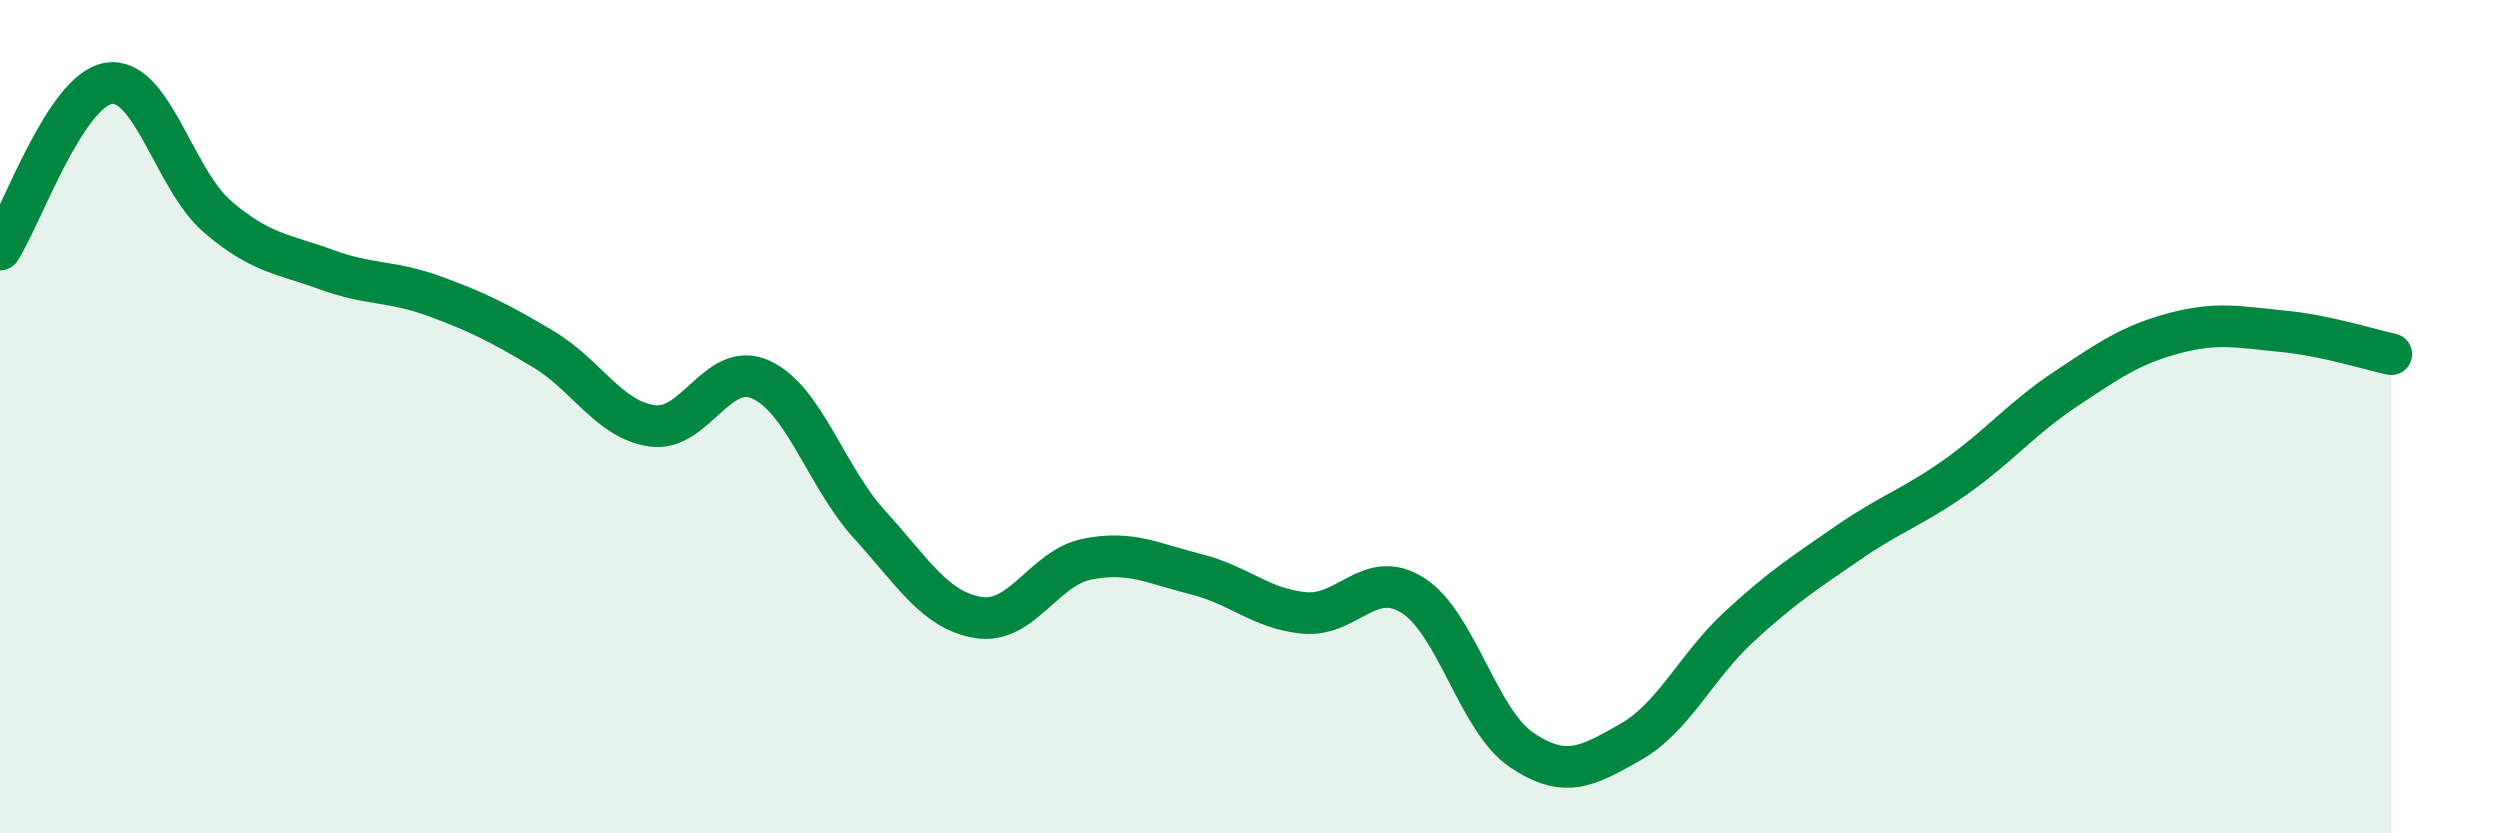 
    <svg width="60" height="20" viewBox="0 0 60 20" xmlns="http://www.w3.org/2000/svg">
      <path
        d="M 0,5.99 C 0.52,5.19 1.57,2.16 2.61,2 C 3.65,1.84 4.18,4.31 5.22,5.2 C 6.26,6.09 6.79,6.09 7.83,6.47 C 8.87,6.85 9.39,6.73 10.43,7.11 C 11.47,7.49 12,7.76 13.04,8.38 C 14.08,9 14.61,10.07 15.65,10.22 C 16.69,10.37 17.22,8.64 18.26,9.11 C 19.3,9.58 19.83,11.45 20.87,12.59 C 21.91,13.73 22.44,14.65 23.48,14.82 C 24.52,14.99 25.05,13.63 26.09,13.42 C 27.13,13.21 27.66,13.52 28.7,13.78 C 29.74,14.04 30.26,14.61 31.3,14.71 C 32.34,14.81 32.87,13.63 33.91,14.29 C 34.95,14.95 35.48,17.3 36.52,18 C 37.56,18.7 38.09,18.4 39.13,17.81 C 40.17,17.22 40.7,16 41.74,15.04 C 42.78,14.08 43.31,13.75 44.35,13.03 C 45.39,12.31 45.92,12.17 46.96,11.43 C 48,10.69 48.53,10.03 49.57,9.34 C 50.61,8.65 51.13,8.28 52.17,8 C 53.21,7.72 53.74,7.85 54.78,7.95 C 55.82,8.05 56.87,8.39 57.39,8.5L57.39 20L0 20Z"
        fill="#008740"
        opacity="0.1"
        stroke-linecap="round"
        stroke-linejoin="round"
      />
      <path
        d="M 0,5.99 C 0.52,5.19 1.57,2.16 2.61,2 C 3.65,1.84 4.18,4.31 5.22,5.2 C 6.26,6.09 6.79,6.09 7.83,6.47 C 8.87,6.85 9.39,6.73 10.43,7.11 C 11.47,7.49 12,7.76 13.04,8.38 C 14.08,9 14.61,10.07 15.65,10.22 C 16.69,10.37 17.22,8.64 18.26,9.11 C 19.3,9.58 19.83,11.45 20.87,12.59 C 21.91,13.73 22.44,14.65 23.48,14.82 C 24.52,14.99 25.05,13.63 26.09,13.42 C 27.13,13.21 27.66,13.52 28.7,13.78 C 29.74,14.04 30.26,14.61 31.3,14.71 C 32.34,14.81 32.87,13.63 33.91,14.29 C 34.95,14.95 35.48,17.3 36.52,18 C 37.56,18.7 38.09,18.4 39.13,17.81 C 40.17,17.22 40.7,16 41.74,15.04 C 42.78,14.08 43.31,13.75 44.35,13.03 C 45.39,12.31 45.92,12.17 46.96,11.43 C 48,10.69 48.53,10.03 49.57,9.34 C 50.61,8.65 51.13,8.28 52.17,8 C 53.21,7.72 53.74,7.85 54.78,7.95 C 55.82,8.05 56.87,8.39 57.39,8.5"
        stroke="#008740"
        stroke-width="1"
        fill="none"
        stroke-linecap="round"
        stroke-linejoin="round"
      />
    </svg>
  